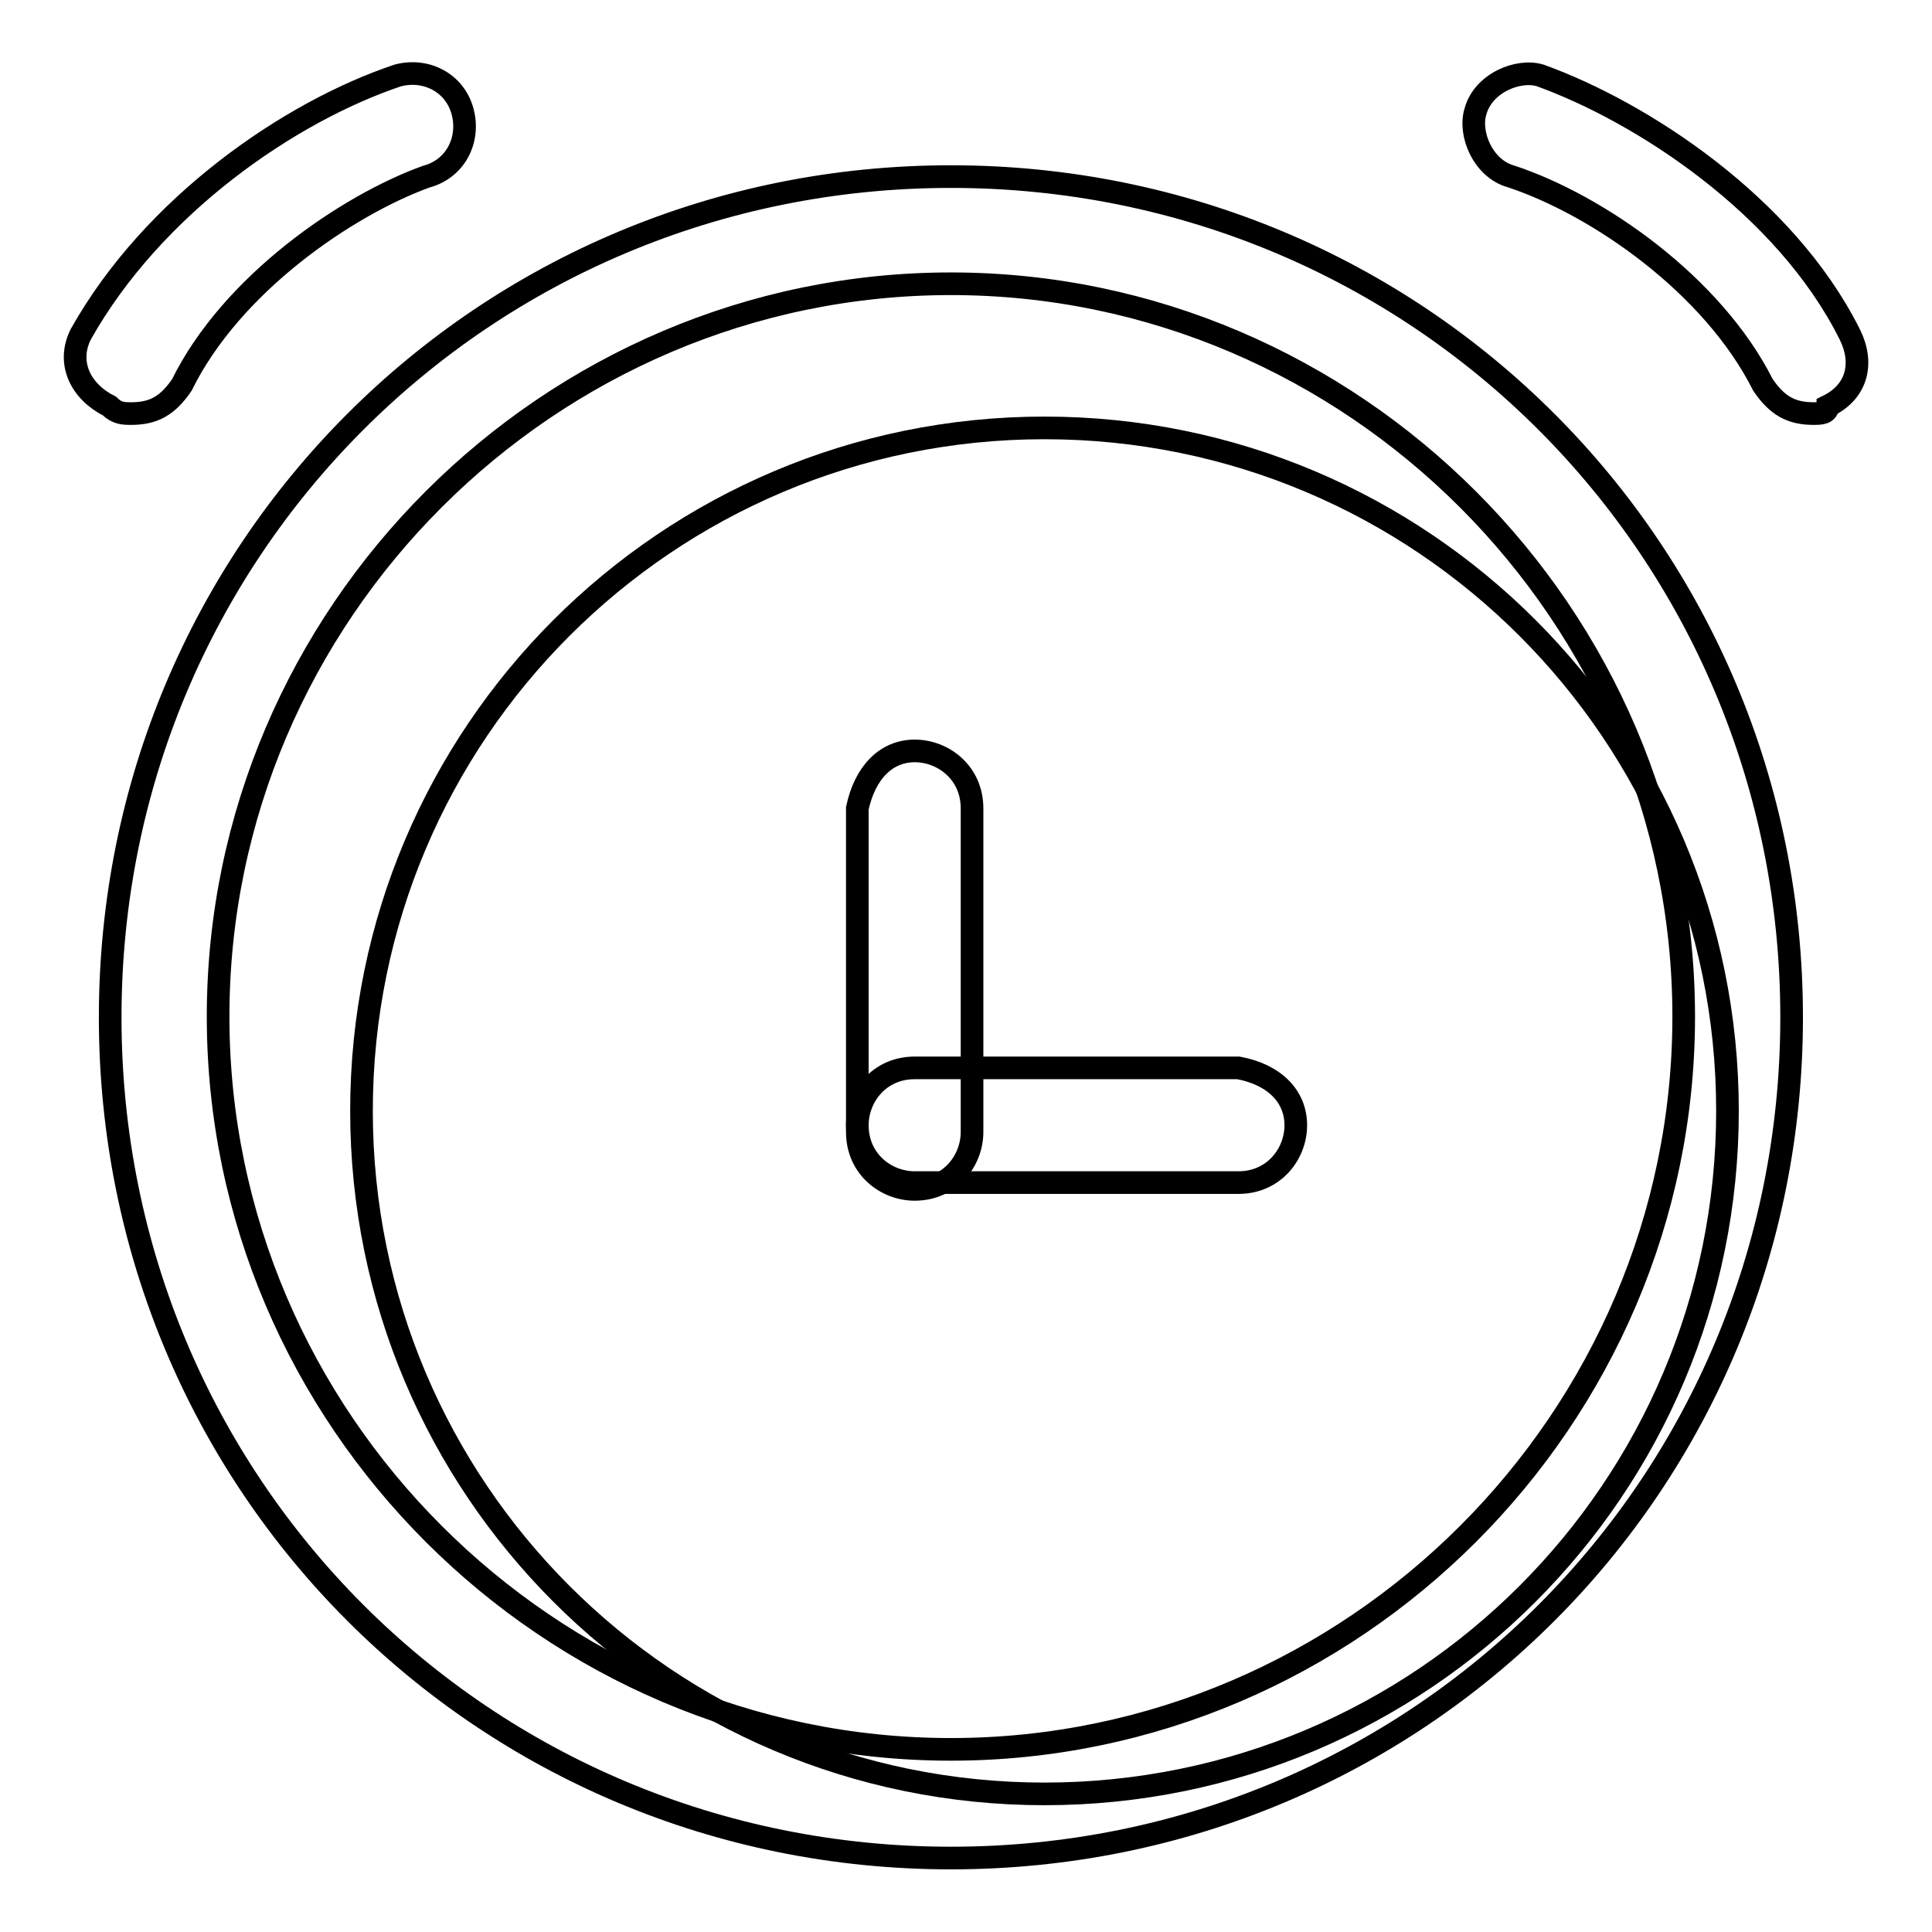 <?xml version="1.0" encoding="utf-8"?>
<!-- Svg Vector Icons : http://www.onlinewebfonts.com/icon -->
<!DOCTYPE svg PUBLIC "-//W3C//DTD SVG 1.1//EN" "http://www.w3.org/Graphics/SVG/1.1/DTD/svg11.dtd">
<svg version="1.1" xmlns="http://www.w3.org/2000/svg" xmlns:xlink="http://www.w3.org/1999/xlink" x="0px" y="0px" viewBox="0 0 256 256" enable-background="new 0 0 256 256" xml:space="preserve">
<g> <path stroke-width="3" fill-opacity="0" stroke="#000000"  d="M47.9,147.2c0,50,40.5,90.5,90.5,90.5c50,0,90.5-40.5,90.5-90.5c0-50-40.5-90.5-90.5-90.5 C88.4,56.7,47.9,97.2,47.9,147.2L47.9,147.2z"/> <path stroke-width="3" fill-opacity="0" stroke="#000000"  d="M126,246.2c-61.9,0-111.4-49.5-111.4-111.4C14.6,72.9,64.1,23.4,126,23.4c61.9,0,111.4,49.5,111.4,111.4 C237.4,196.7,187.9,246.2,126,246.2z M126,37.6c-53.3,0-97.1,43.8-97.1,97.1c0,53.3,43.8,97.1,97.1,97.1 c53.3,0,97.1-43.8,97.1-97.1C223.1,81.5,179.3,37.6,126,37.6z M17.4,54.8c-1,0-1.9,0-2.9-1c-3.8-1.9-5.7-5.7-3.8-9.5 C20.3,27.2,38.4,14.8,52.7,10c3.8-1,7.6,1,8.6,4.8c1,3.8-1,7.6-4.8,8.6C46,27.2,30.7,37.6,24.1,51C22.2,53.8,20.3,54.8,17.4,54.8 L17.4,54.8z M240.3,54.8c-2.9,0-4.8-1-6.7-3.8c-6.7-13.3-21.9-23.8-33.3-27.6c-3.8-1-5.7-5.7-4.8-8.6c1-3.8,5.7-5.7,8.6-4.8 c13.3,4.8,32.4,17.1,41,34.3c1.9,3.8,1,7.6-2.9,9.5C242.2,54.8,241.2,54.8,240.3,54.8L240.3,54.8z"/> <path stroke-width="3" fill-opacity="0" stroke="#000000"  d="M121.2,99.5c3.8,0,7.6,2.9,7.6,7.6V150c0,3.8-2.9,7.6-7.6,7.6c-3.8,0-7.6-2.9-7.6-7.6v-42.9 C114.6,102.4,117.4,99.5,121.2,99.5z"/> <path stroke-width="3" fill-opacity="0" stroke="#000000"  d="M171.7,149.1c0,3.8-2.9,7.6-7.6,7.6h-42.9c-3.8,0-7.6-2.9-7.6-7.6c0-3.8,2.9-7.6,7.6-7.6h42.9 C168.9,142.4,171.7,145.3,171.7,149.1z"/></g>
</svg>